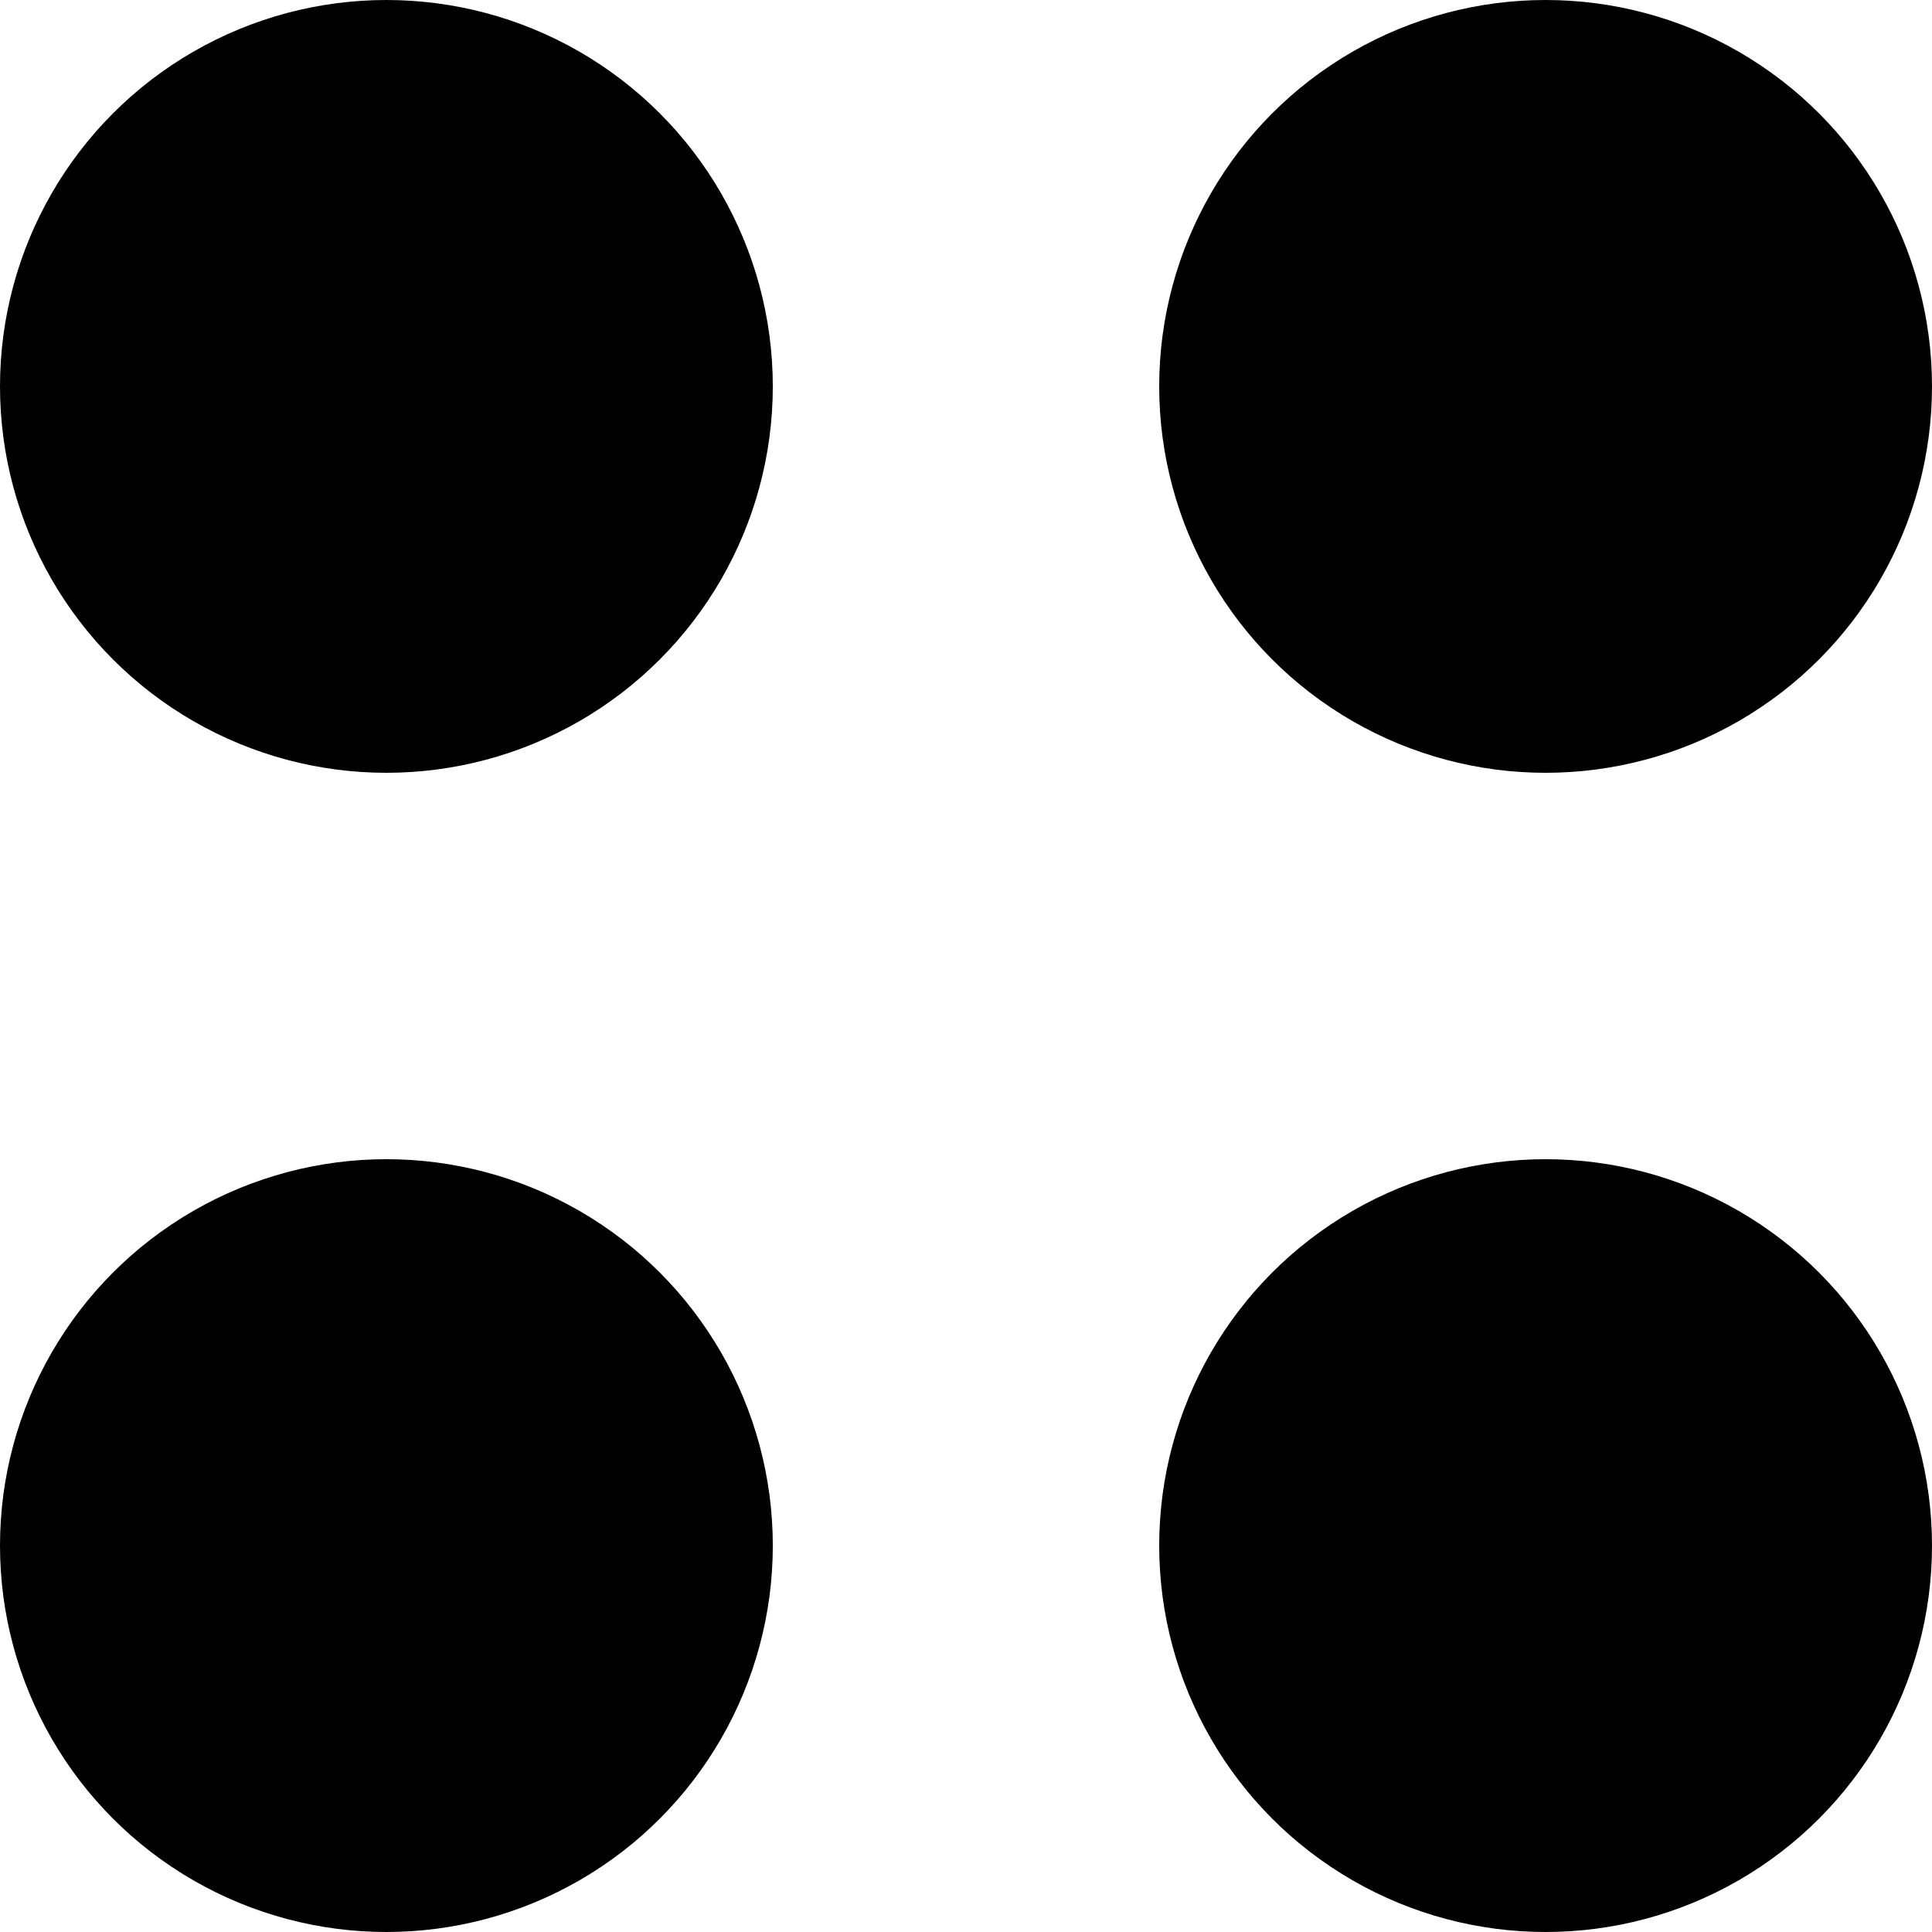 <svg width="16" height="16" viewBox="0 0 16 16" fill="currentColor" xmlns="http://www.w3.org/2000/svg">
<g id="Group 7212">
<circle id="Ellipse 5" cx="3.2" cy="3.2" r="3.2" />
<circle id="Ellipse 7" cx="3.2" cy="12.8" r="3.2" />
<circle id="Ellipse 6" cx="12.8" cy="3.2" r="3.2" />
<circle id="Ellipse 8" cx="12.8" cy="12.8" r="3.2" />
</g>
</svg>
